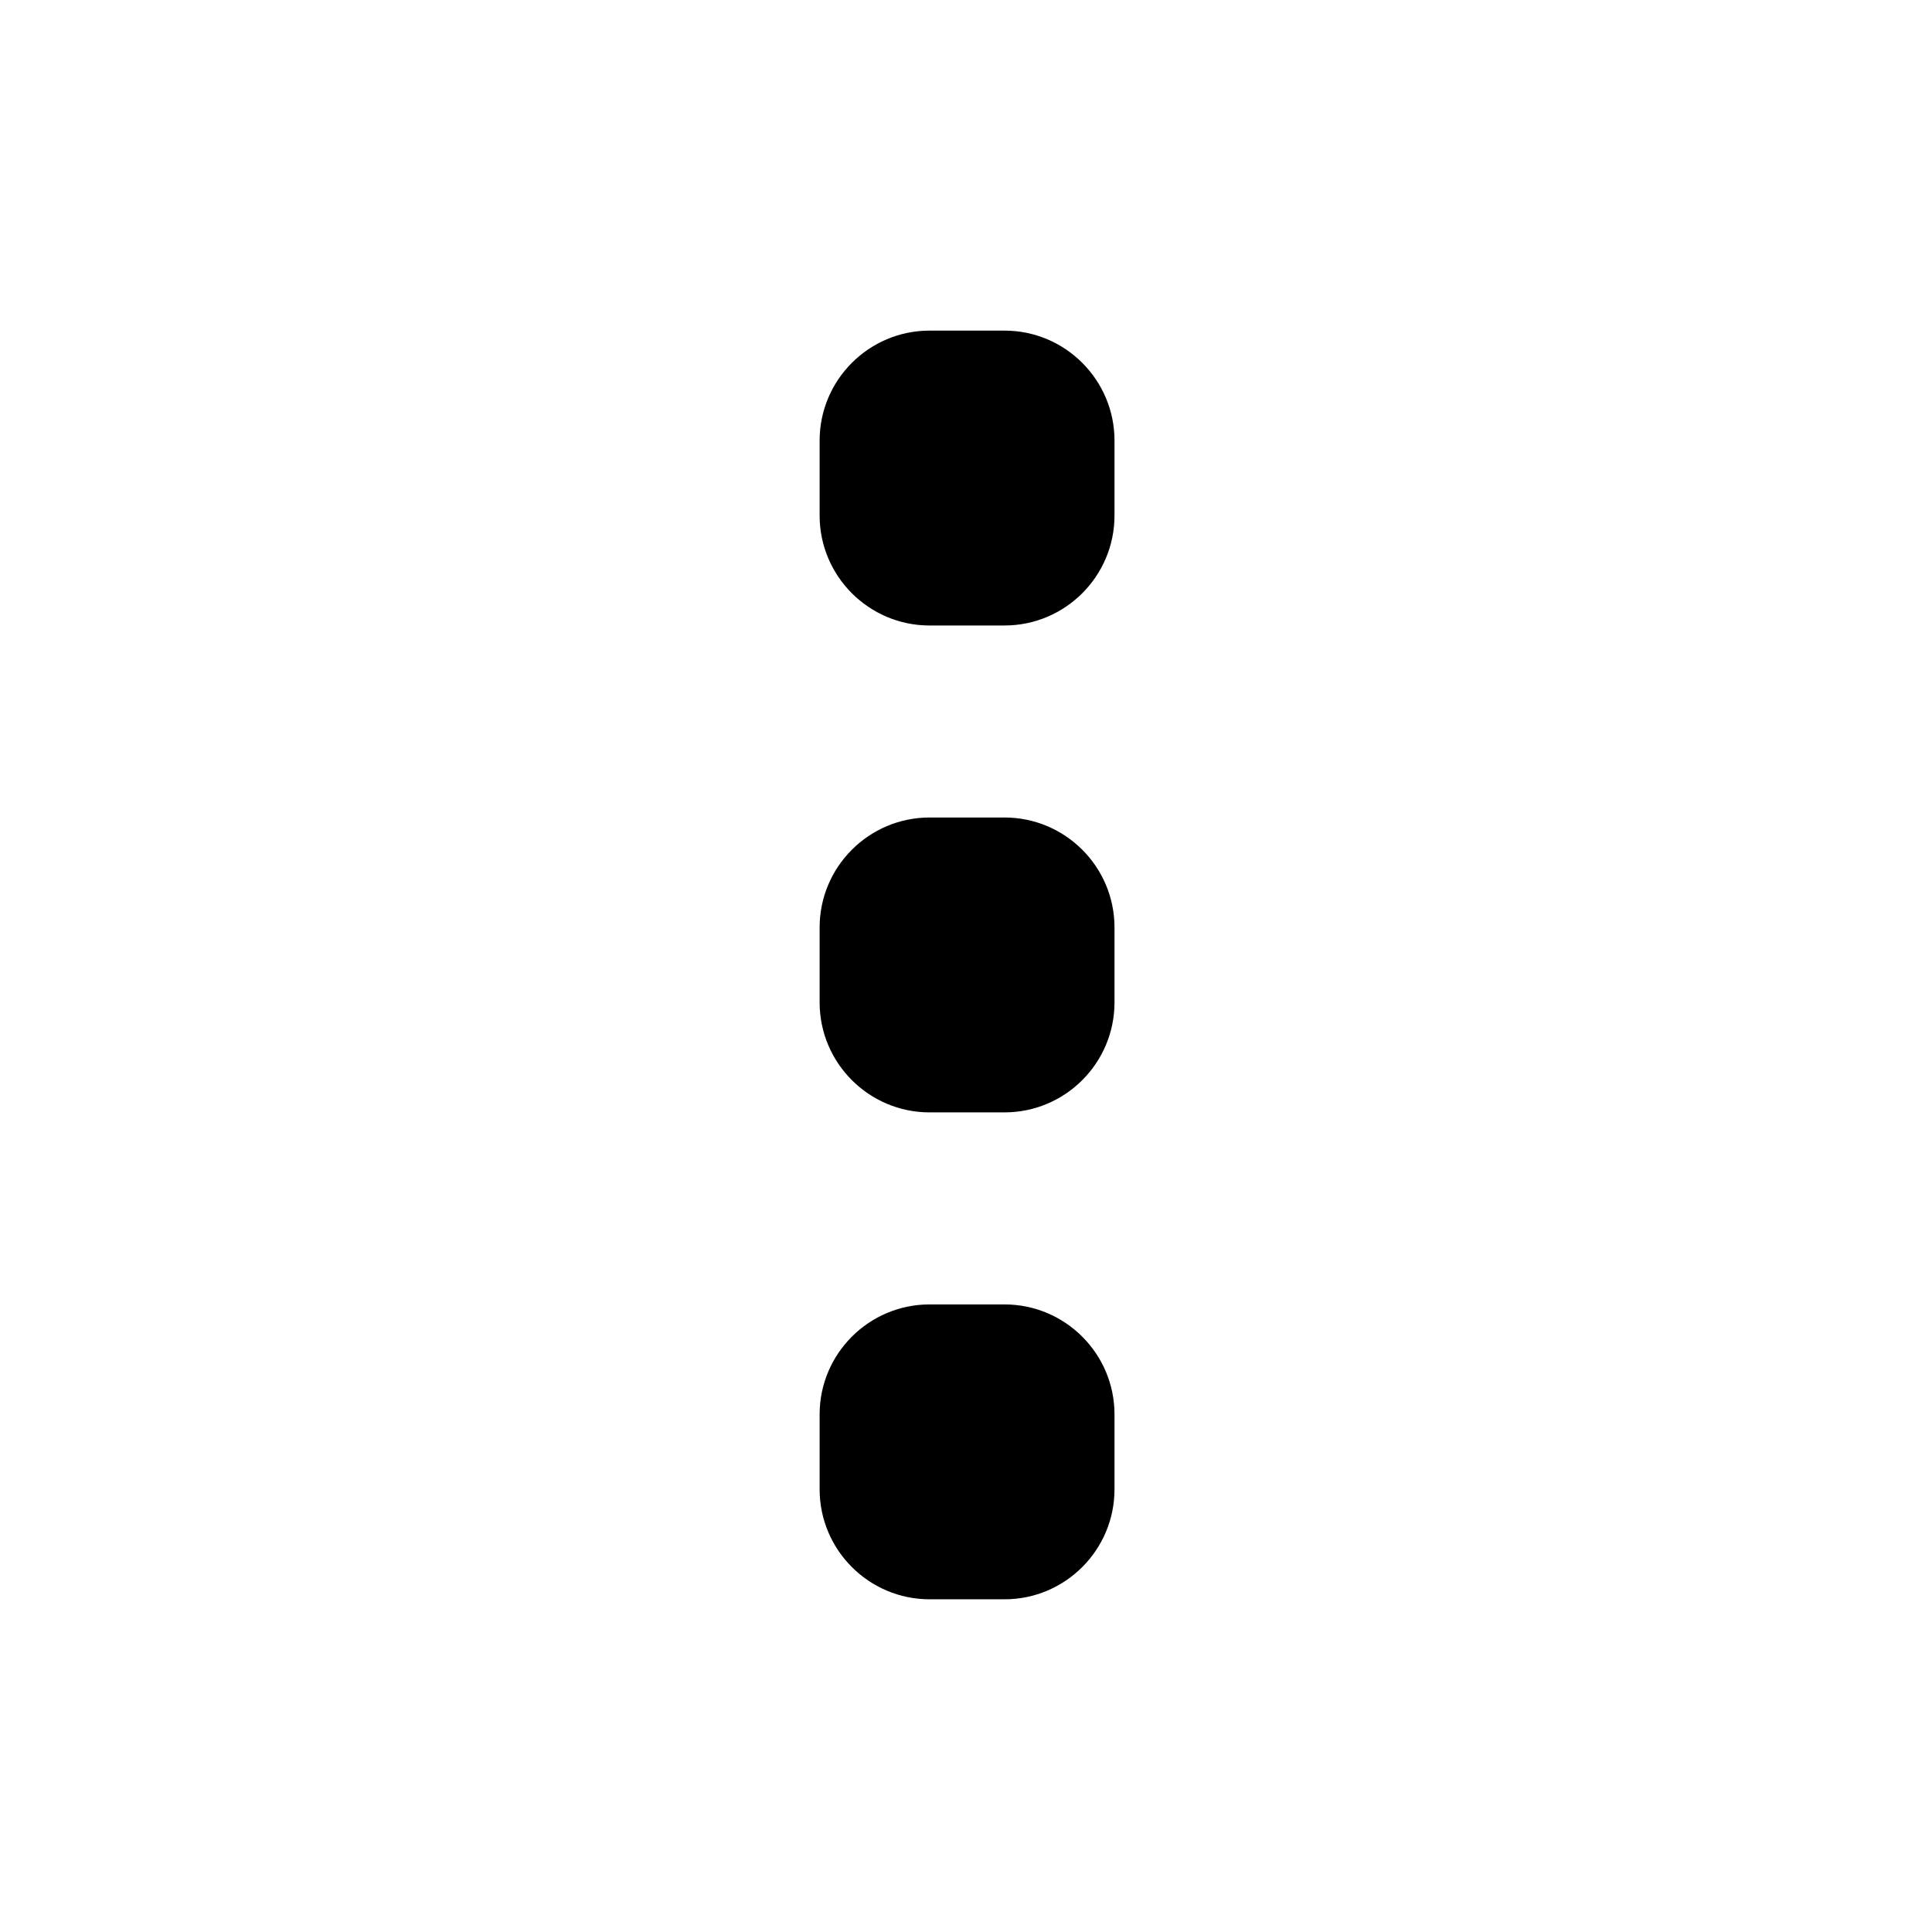<?xml version="1.0" encoding="UTF-8"?>
<!-- Uploaded to: ICON Repo, www.iconrepo.com, Generator: ICON Repo Mixer Tools -->
<svg fill="#000000" width="800px" height="800px" version="1.1" viewBox="144 144 512 512" xmlns="http://www.w3.org/2000/svg">
 <g>
  <path d="m361.21 389.79c0-16.078 13.066-29.145 29.145-29.145h19.855c16.078 0 29.145 13.066 29.145 29.145v19.855c0 16.078-13.066 29.145-29.145 29.145l-19.855 0.004c-16.078 0-29.145-13.066-29.145-29.145z"/>
  <path d="m361.21 518.83c0-16.078 13.066-29.145 29.145-29.145h19.855c16.078 0 29.145 13.066 29.145 29.145v19.855c0 16.078-13.066 29.145-29.145 29.145h-19.855c-16.078 0-29.145-13.066-29.145-29.145z"/>
  <path d="m361.21 260.76c0-16.078 13.066-29.145 29.145-29.145h19.855c16.078 0 29.145 13.066 29.145 29.145v19.855c0 16.078-13.066 29.145-29.145 29.145l-19.855 0.004c-16.078 0-29.145-13.066-29.145-29.145z"/>
 </g>
</svg>